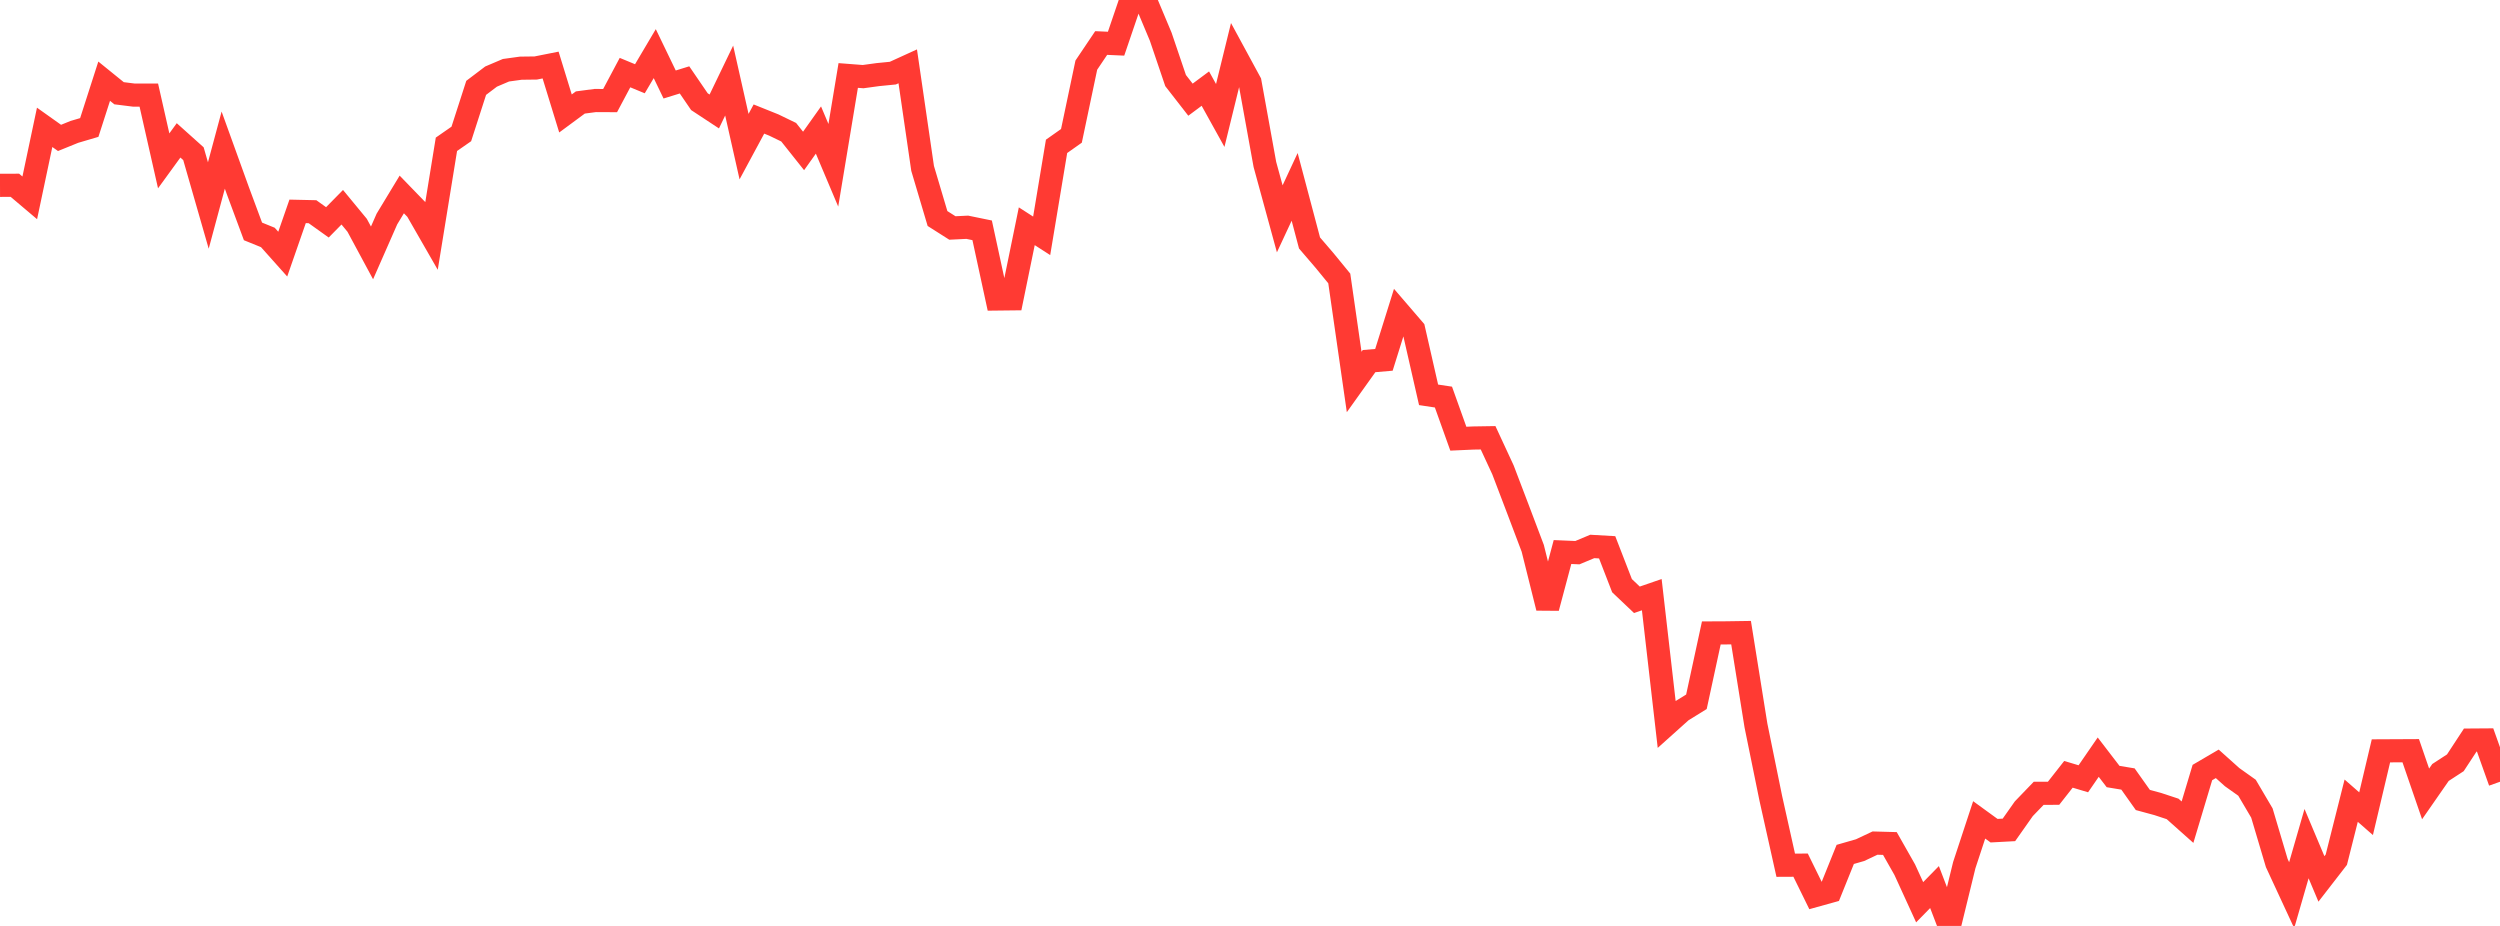 <?xml version="1.0" standalone="no"?>
<!DOCTYPE svg PUBLIC "-//W3C//DTD SVG 1.1//EN" "http://www.w3.org/Graphics/SVG/1.1/DTD/svg11.dtd">

<svg width="135" height="50" viewBox="0 0 135 50" preserveAspectRatio="none" 
  xmlns="http://www.w3.org/2000/svg"
  xmlns:xlink="http://www.w3.org/1999/xlink">


<polyline points="0.0, 10.008 0.804, 10.005 1.607, 10.684 2.411, 6.876 3.214, 7.447 4.018, 7.121 4.821, 6.884 5.625, 4.384 6.429, 5.035 7.232, 5.136 8.036, 5.136 8.839, 8.686 9.643, 7.58 10.446, 8.3 11.25, 11.097 12.054, 8.106 12.857, 10.33 13.661, 12.496 14.464, 12.822 15.268, 13.723 16.071, 11.414 16.875, 11.432 17.679, 12.007 18.482, 11.191 19.286, 12.166 20.089, 13.657 20.893, 11.828 21.696, 10.501 22.5, 11.331 23.304, 12.731 24.107, 7.792 24.911, 7.233 25.714, 4.744 26.518, 4.135 27.321, 3.793 28.125, 3.682 28.929, 3.672 29.732, 3.512 30.536, 6.127 31.339, 5.534 32.143, 5.428 32.946, 5.432 33.75, 3.92 34.554, 4.253 35.357, 2.896 36.161, 4.563 36.964, 4.314 37.768, 5.49 38.571, 6.019 39.375, 4.35 40.179, 7.918 40.982, 6.428 41.786, 6.751 42.589, 7.14 43.393, 8.151 44.196, 7.022 45.0, 8.925 45.804, 4.076 46.607, 4.138 47.411, 4.028 48.214, 3.949 49.018, 3.582 49.821, 9.094 50.625, 11.8 51.429, 12.311 52.232, 12.272 53.036, 12.437 53.839, 16.146 54.643, 16.137 55.446, 12.217 56.25, 12.735 57.054, 7.903 57.857, 7.336 58.661, 3.517 59.464, 2.323 60.268, 2.359 61.071, 0.0 61.875, 0.065 62.679, 1.982 63.482, 4.35 64.286, 5.383 65.089, 4.785 65.893, 6.235 66.696, 2.963 67.5, 4.445 68.304, 8.881 69.107, 11.817 69.911, 10.091 70.714, 13.12 71.518, 14.057 72.321, 15.037 73.125, 20.626 73.929, 19.5 74.732, 19.431 75.536, 16.859 76.339, 17.793 77.143, 21.321 77.946, 21.442 78.75, 23.689 79.554, 23.653 80.357, 23.64 81.161, 25.374 81.964, 27.482 82.768, 29.608 83.571, 32.824 84.375, 29.81 85.179, 29.844 85.982, 29.508 86.786, 29.554 87.589, 31.626 88.393, 32.389 89.196, 32.112 90.0, 39.114 90.804, 38.393 91.607, 37.896 92.411, 34.179 93.214, 34.175 94.018, 34.163 94.821, 39.175 95.625, 43.118 96.429, 46.722 97.232, 46.718 98.036, 48.355 98.839, 48.132 99.643, 46.138 100.446, 45.907 101.25, 45.527 102.054, 45.549 102.857, 46.964 103.661, 48.721 104.464, 47.902 105.268, 50.0 106.071, 46.716 106.875, 44.273 107.679, 44.857 108.482, 44.814 109.286, 43.672 110.089, 42.839 110.893, 42.836 111.696, 41.813 112.5, 42.054 113.304, 40.886 114.107, 41.933 114.911, 42.066 115.714, 43.199 116.518, 43.417 117.321, 43.682 118.125, 44.398 118.929, 41.717 119.732, 41.247 120.536, 41.967 121.339, 42.538 122.143, 43.904 122.946, 46.605 123.75, 48.34 124.554, 45.556 125.357, 47.462 126.161, 46.424 126.964, 43.237 127.768, 43.94 128.571, 40.546 129.375, 40.542 130.179, 40.538 130.982, 42.871 131.786, 41.714 132.589, 41.191 133.393, 39.964 134.196, 39.958 135.0, 42.215" fill="none" stroke="#ff3a33" stroke-width="1.25"/>

</svg>